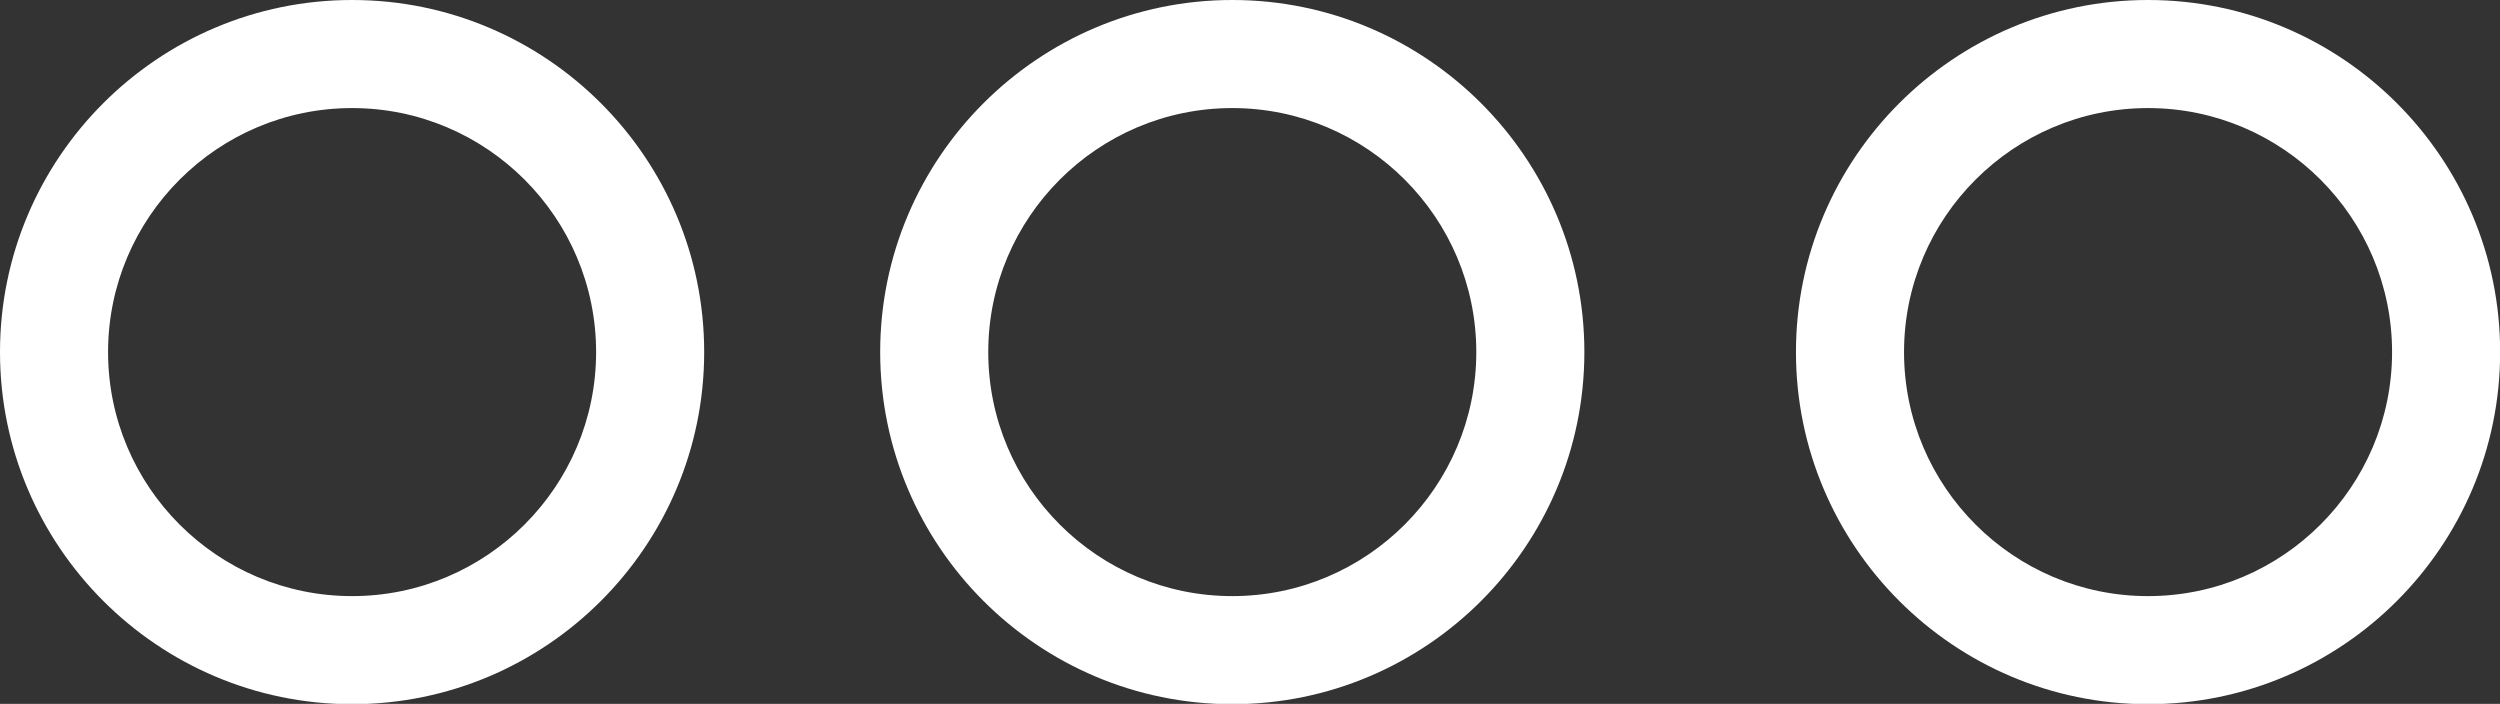 <?xml version="1.0" encoding="UTF-8" standalone="no"?><svg xmlns="http://www.w3.org/2000/svg" xmlns:xlink="http://www.w3.org/1999/xlink" fill="#000000" height="97.7" preserveAspectRatio="xMidYMid meet" version="1" viewBox="0.0 0.0 347.0 97.7" width="347" zoomAndPan="magnify"><rect x="0.0" y="0.0" width="347.0" height="97.7" fill="#333333" stroke="none"/><g id="change1_1"><path d="M249.28,48.87C249.28,21.92,271.21,0,298.15,0c26.95,0,48.87,21.92,48.87,48.87s-21.92,48.87-48.87,48.87 C271.21,97.74,249.28,75.81,249.28,48.87z M332.02,48.87c0-18.67-15.19-33.87-33.87-33.87c-18.68,0-33.87,15.19-33.87,33.87 s15.19,33.87,33.87,33.87C316.83,82.74,332.02,67.54,332.02,48.87z" fill="#ffffff"/></g><g id="change1_2"><path d="M122.17,48.87C122.17,21.92,144.1,0,171.04,0c26.95,0,48.87,21.92,48.87,48.87s-21.92,48.87-48.87,48.87 S122.17,75.81,122.17,48.87z M204.91,48.87c0-18.67-15.19-33.87-33.87-33.87s-33.87,15.19-33.87,33.87s15.19,33.87,33.87,33.87 S204.91,67.54,204.91,48.87z" fill="#ffffff"/></g><g id="change1_3"><path d="M0,48.87C0,21.92,21.92,0,48.87,0s48.87,21.92,48.87,48.87S75.81,97.74,48.87,97.74S0,75.81,0,48.87z M82.74,48.87C82.74,30.19,67.54,15,48.87,15S15,30.19,15,48.87s15.19,33.87,33.87,33.87S82.74,67.54,82.74,48.87z" fill="#ffffff"/></g></svg>